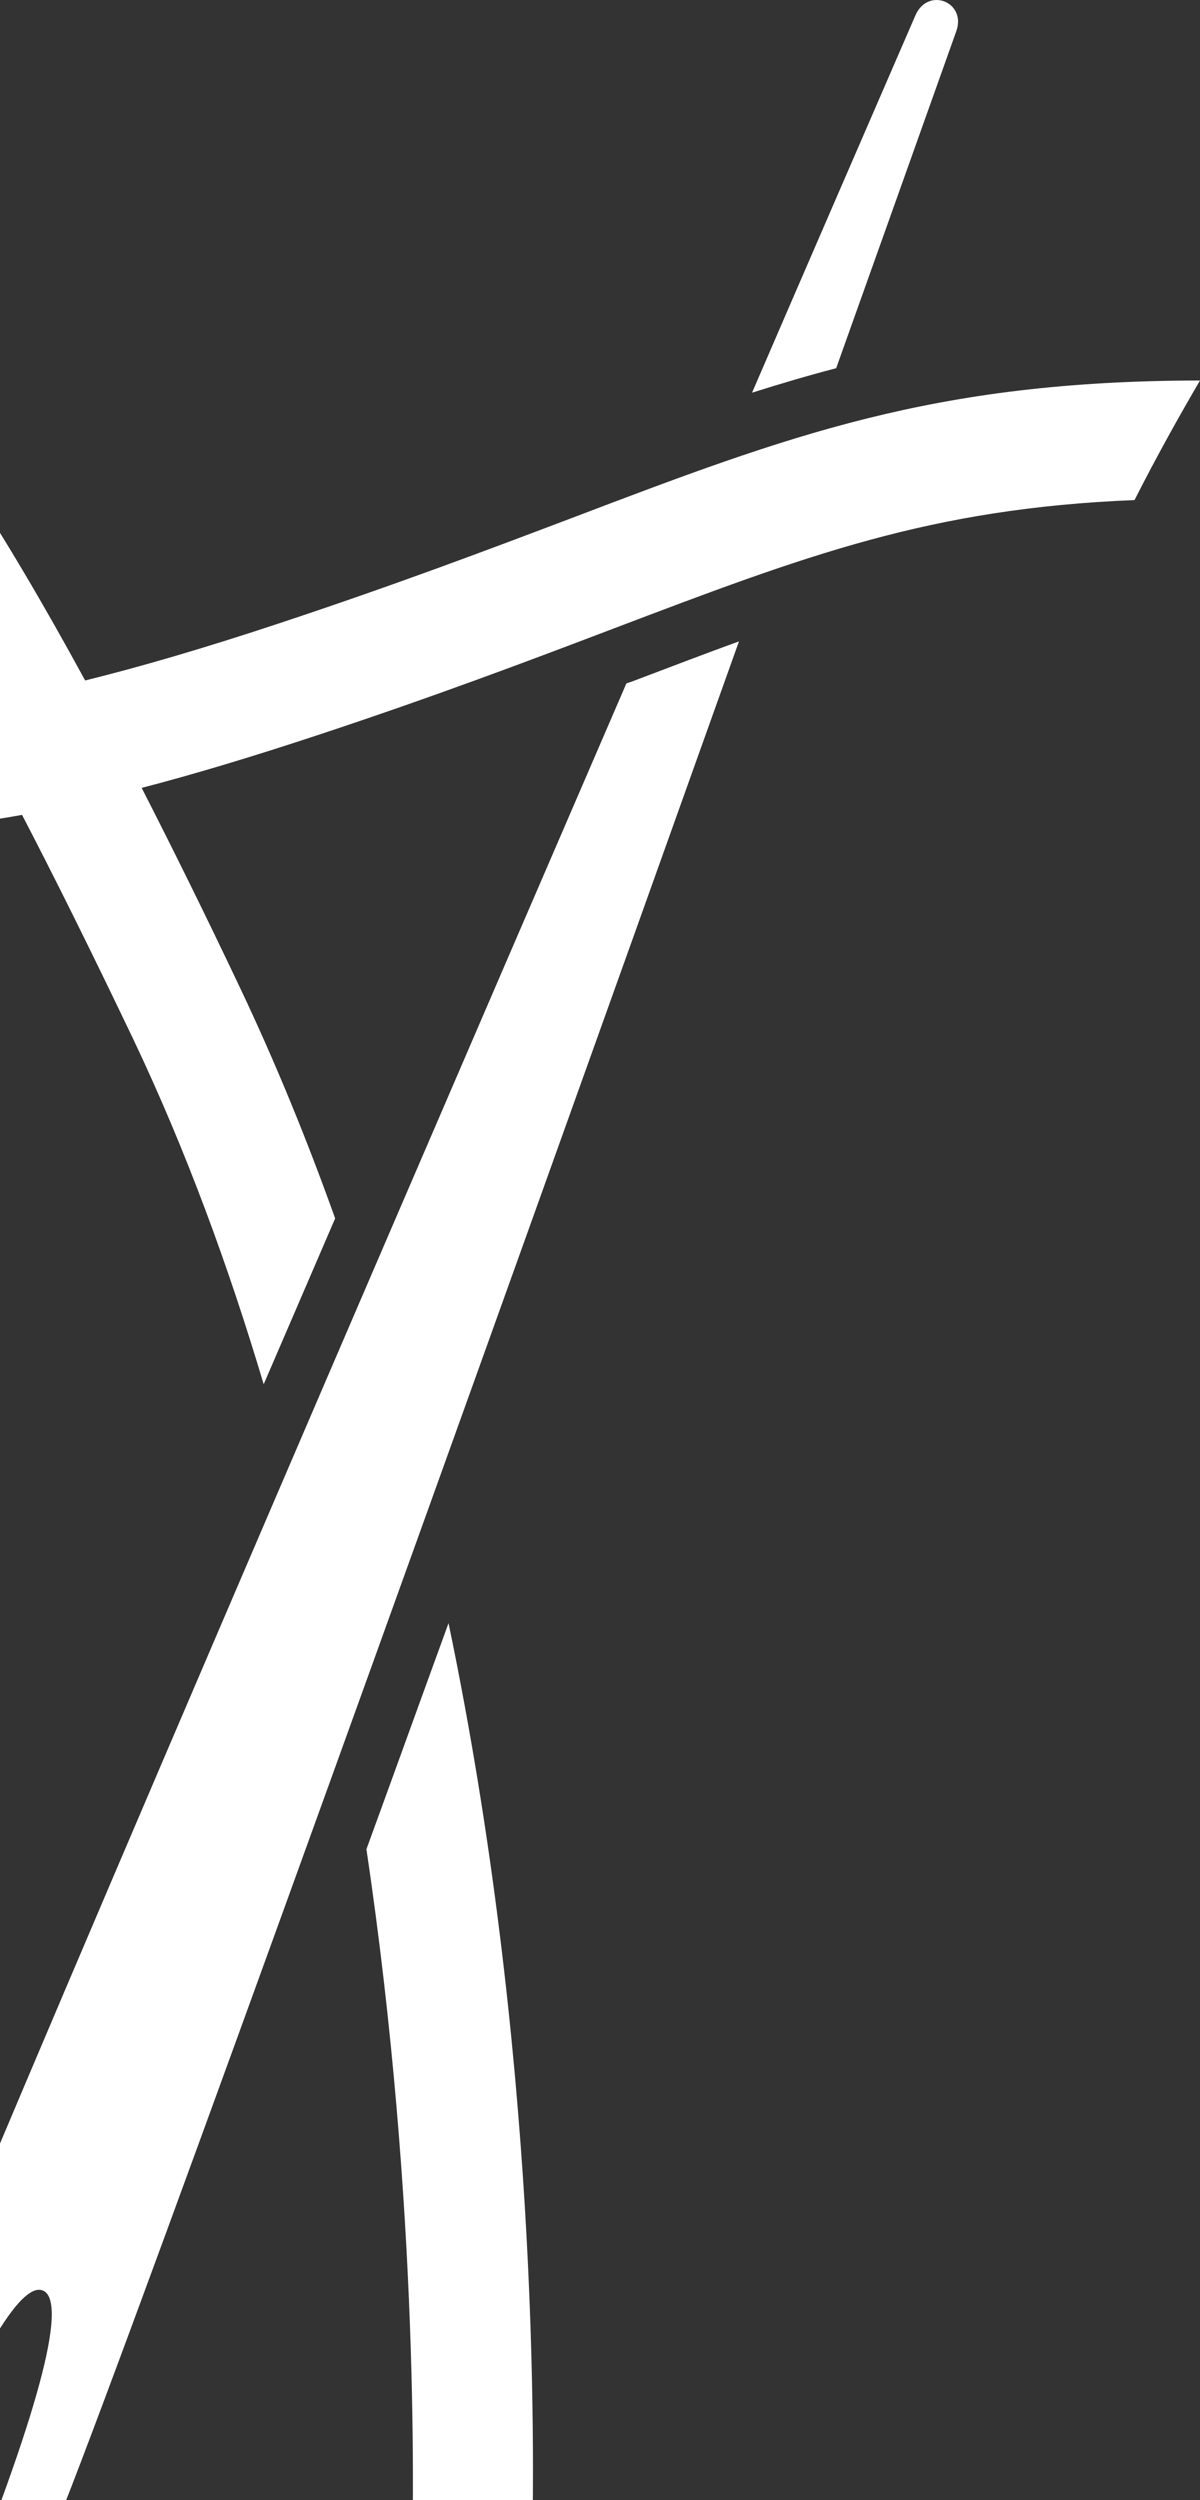 <svg width="367" height="764" viewBox="0 0 367 764" fill="none" xmlns="http://www.w3.org/2000/svg">
<rect x="0" y="0" width="367" height="764" fill="#333333" stroke="none"/>
<g clip-path="url(#clip0_21_5457)">
<path d="M255.795 112.496C247.136 114.756 238.568 117.288 230 120C247.683 79.046 264.636 40.081 279.949 4.733C283.777 -4.127 295.717 0.574 292.436 9.614C281.042 41.528 268.738 76.153 255.704 112.587L255.795 112.496Z" fill="white"/>
<path d="M191.559 208.865C192.016 208.684 192.564 208.503 193.112 208.322C204.897 203.882 215.677 199.715 226 196C141.679 432.012 44.02 703.629 19.537 765.78C-25.867 880.751 -39.479 898.871 -62.044 890.083C-84.608 881.295 -82.233 858.826 -36.921 743.946C-13.168 683.697 94.448 433.461 191.559 208.865ZM-55.375 873.322C-44.138 877.671 -35.276 855.293 -8.783 788.158C17.71 721.024 18.715 702.089 13.05 699.914C7.386 697.74 -4.855 712.327 -31.348 779.461C-57.841 846.504 -66.703 868.883 -55.375 873.322Z" fill="white"/>
<path d="M112 565.264C120.086 543.143 128.448 519.934 137.178 496C164.286 626.097 163.826 744.137 162.54 787.382C149.399 790.827 137.454 792.912 125.692 794C126.702 766.621 128.356 674.51 112.092 565.264H112Z" fill="white"/>
<path d="M346.879 152.813C284.504 155.352 246.64 169.677 187.649 192.072C162.132 201.773 133.139 212.744 97.196 224.621C76.892 231.331 59.057 236.68 43.326 240.76C52.655 258.984 62.716 279.293 73.508 302.051C84.391 324.989 93.995 348.563 102.5 372.317C95.092 389.453 87.867 406.317 80.642 423C69.941 387.096 56.862 351.373 40.674 317.373C28.236 291.352 16.986 268.685 6.743 249.011C-41.822 257.805 -64.046 251.368 -84.168 242.483L-87.46 241.032C-111.148 230.968 -126.056 205.763 -129.348 170.04C-132.092 140.301 -126.422 102.675 -107.581 90.163C-100.356 85.357 -92.765 83 -85.082 83C-81.515 83 -77.948 83.544 -74.381 84.541C-54.443 90.072 -26.914 110.744 26.041 207.939C42.595 203.859 62.258 198.147 85.763 190.349C121.067 178.653 149.602 167.864 174.753 158.344C241.335 133.048 285.327 116.365 367 116.275C360.781 126.883 353.738 139.485 346.97 152.813H346.879ZM-84.168 119.357C-85.082 119.085 -85.448 118.995 -86.82 119.811C-91.301 125.885 -97.338 153.539 -91.118 180.104C-89.198 188.536 -84.259 203.315 -73.284 207.939L-69.534 209.571C-58.833 214.285 -45.755 220.088 -11.458 215.373C-55.541 136.221 -76.302 121.533 -84.168 119.357Z" fill="white"/>
</g>
<defs>
<clipPath id="clip0_21_5457">
<rect width="497" height="892" fill="white" transform="matrix(1 0 0 -1 -130 892)"/>
</clipPath>
</defs>
</svg>

